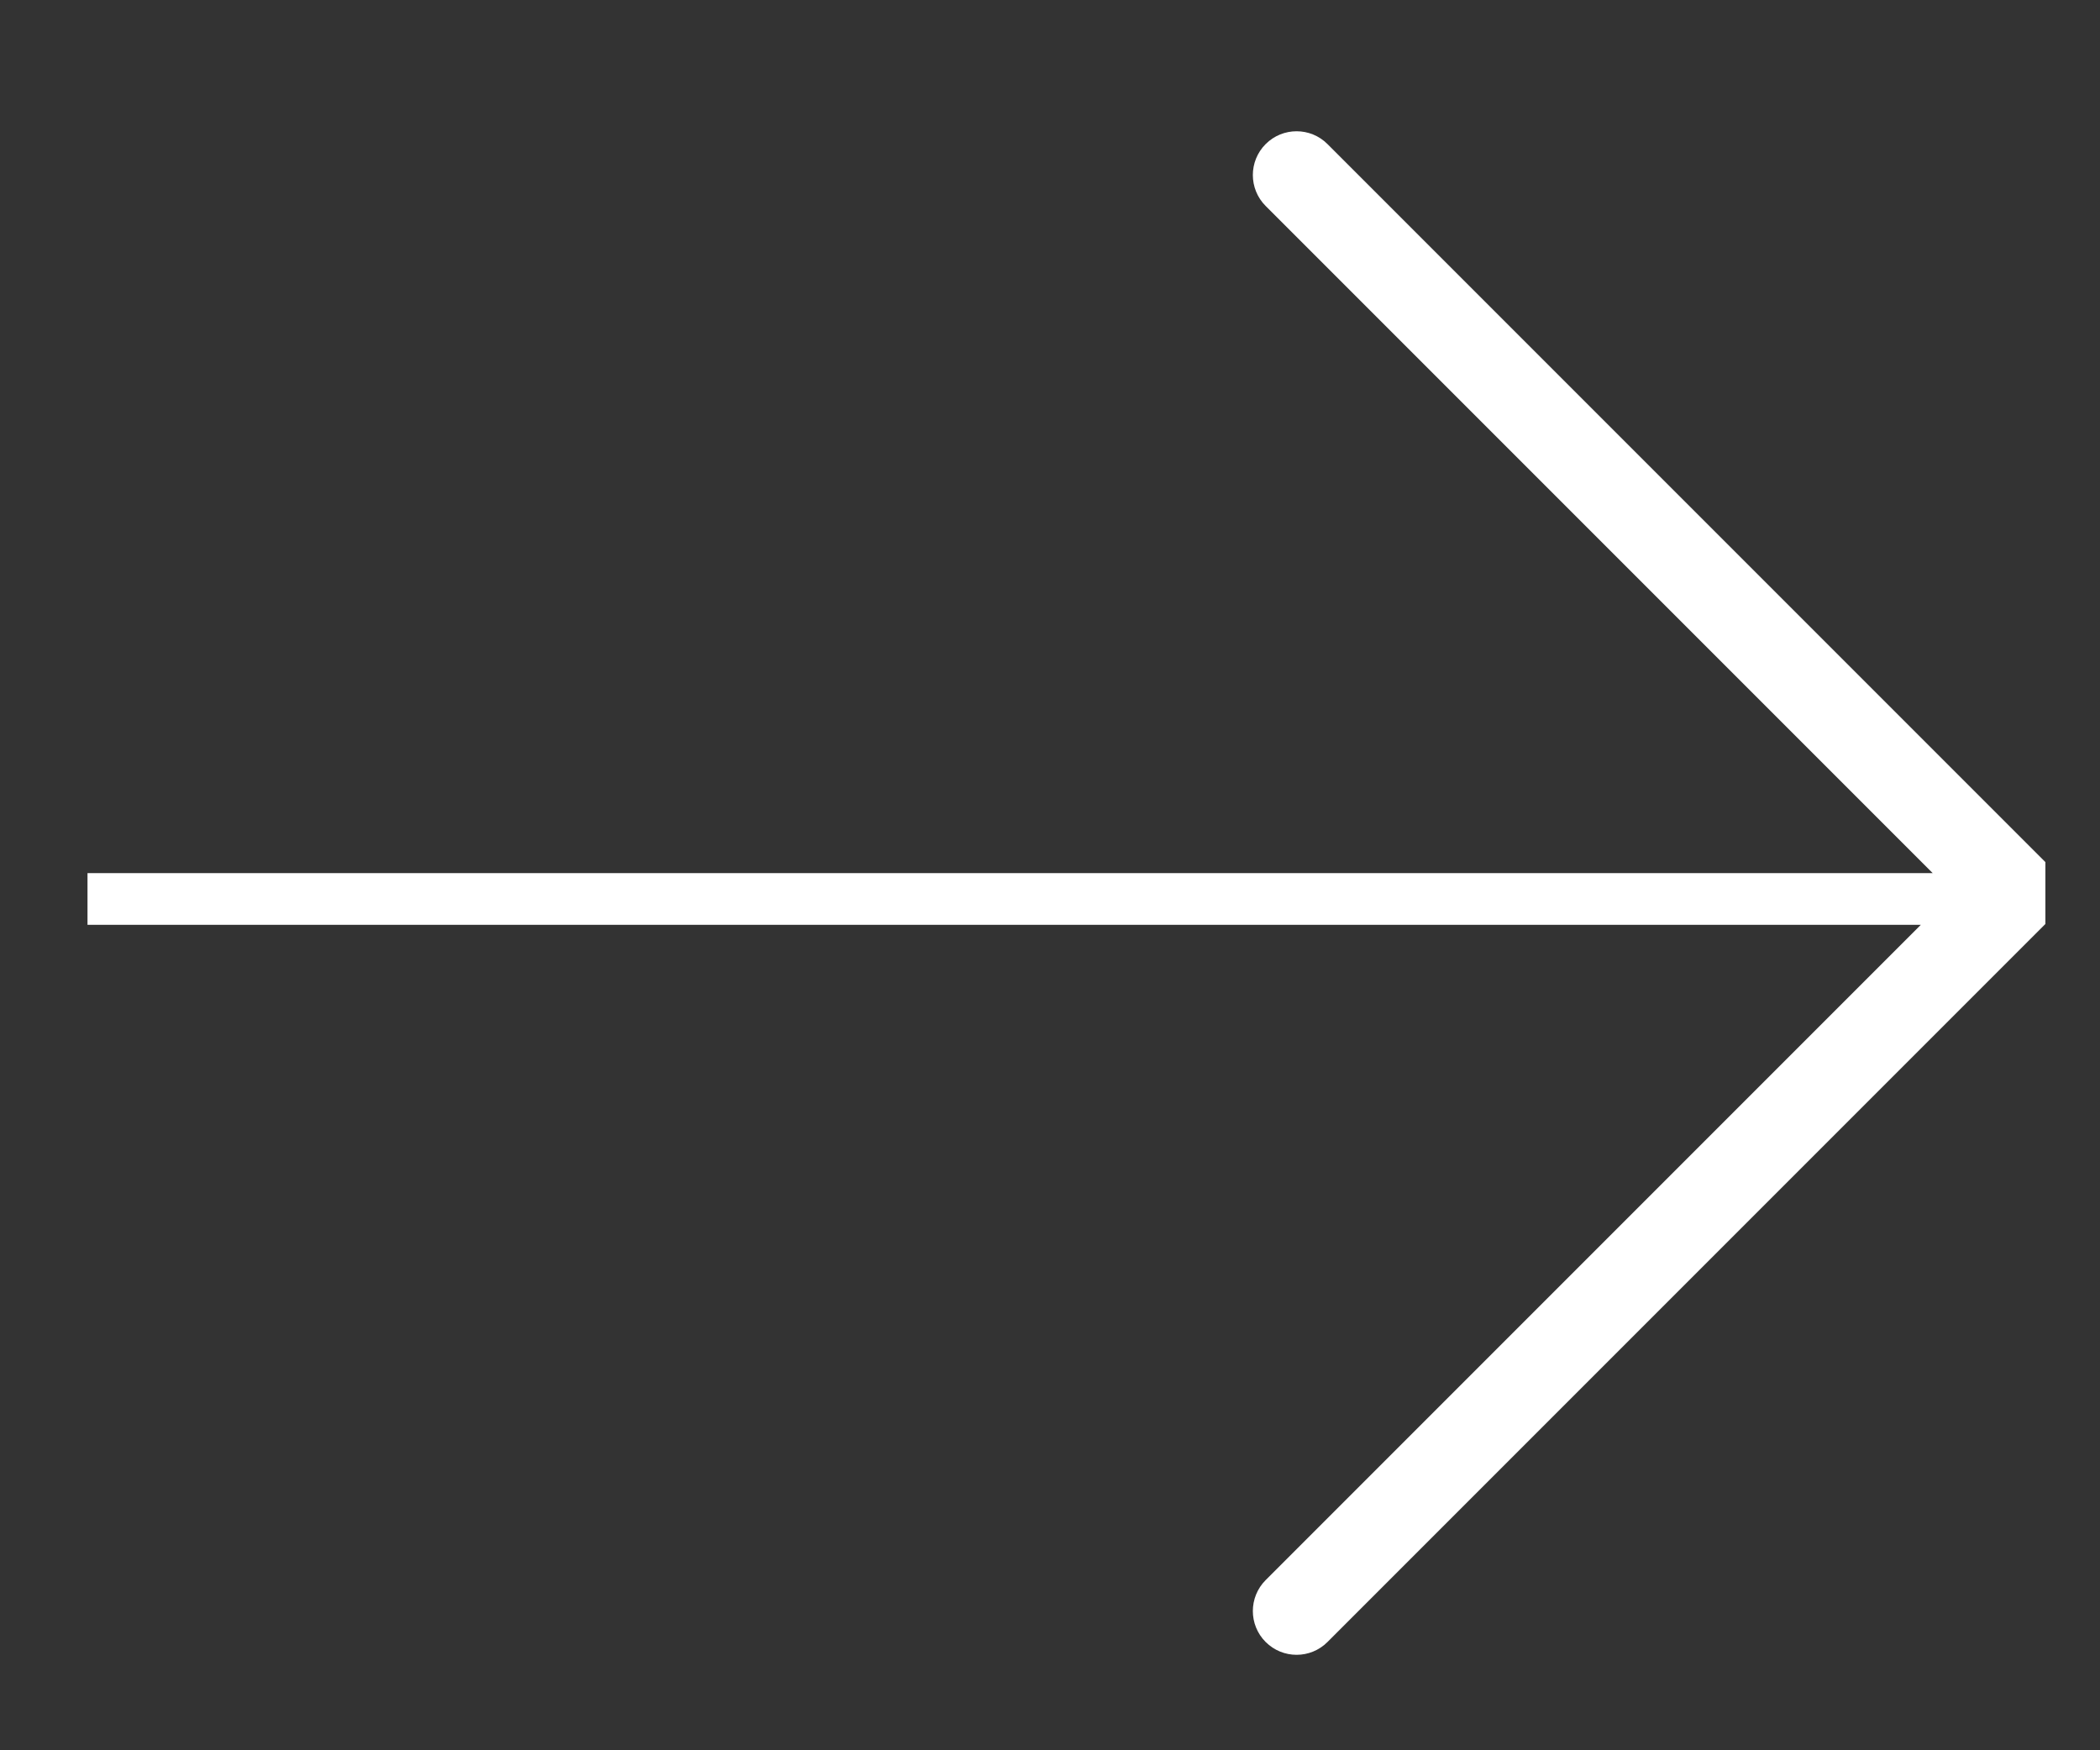 <svg xmlns="http://www.w3.org/2000/svg" width="48" height="40"
	viewBox="0 0 48 40" fill="none">
	<rect x="0" y="0" width="48" height="40" fill="#333333" stroke="none"/>
	<path fill-rule="evenodd" clip-rule="evenodd"
		d="M30.343 3.293C29.953 2.902 29.32 2.902 28.929 3.293C28.539 3.683 28.539 4.317 28.929 4.707L44.176 19.954H2V21.136H43.904L28.929 36.111C28.539 36.502 28.539 37.135 28.929 37.525C29.32 37.916 29.953 37.916 30.343 37.525L46.752 21.116V19.702L30.343 3.293Z"
		fill="white" style="fill:white;fill:white;fill-opacity:1;" />
</svg>